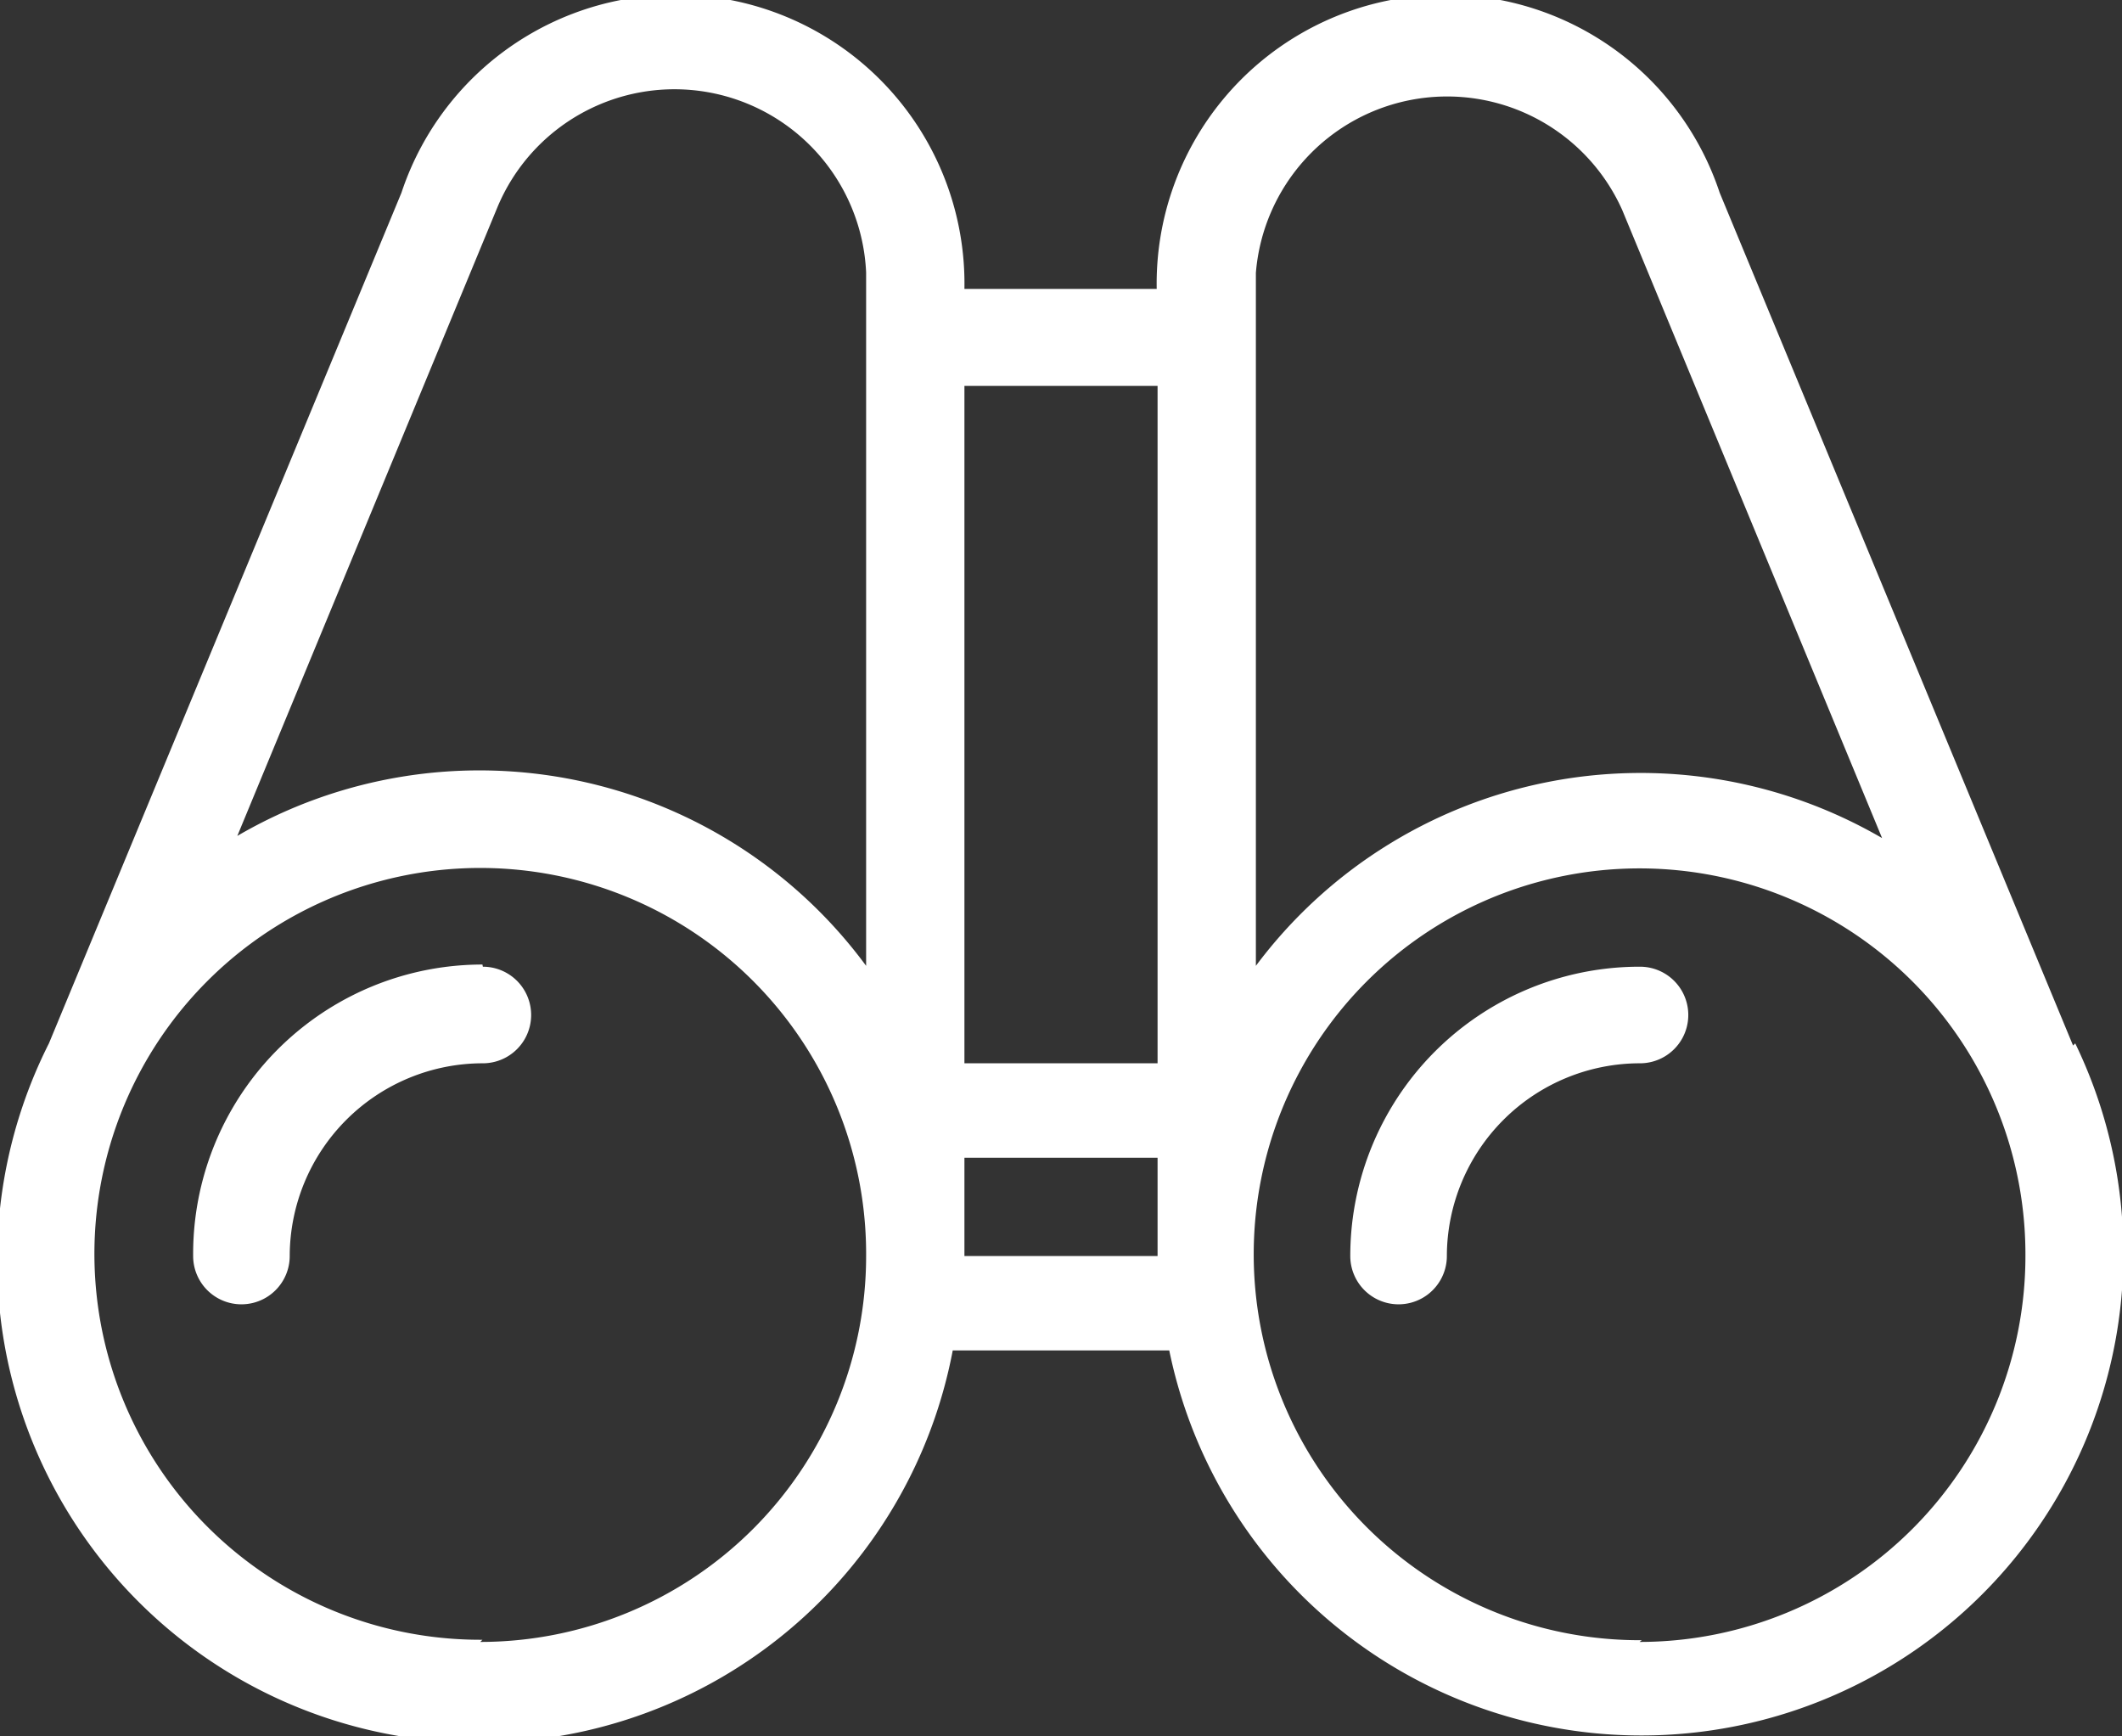 <svg xmlns="http://www.w3.org/2000/svg" viewBox="0 0 49 40.09"><rect x="0" y="0" width="49" height="40.09" fill="#333333" stroke="none"/><defs><style>.cls-1{fill:#fff;fill-rule:evenodd;}</style></defs><title>Prismaticos</title><g id="Capa_2" data-name="Capa 2"><g id="Capa_1-2" data-name="Capa 1"><path class="cls-1" d="M11.14,22.27A6.68,6.68,0,0,0,4.46,29a1.11,1.11,0,1,0,2.23,0,4.46,4.46,0,0,1,4.46-4.45,1.11,1.11,0,1,0,0-2.23m26.73,0A6.68,6.68,0,0,0,31.18,29a1.11,1.11,0,0,0,2.23,0,4.46,4.46,0,0,1,4.46-4.45,1.11,1.11,0,1,0,0-2.23m10,1.82L39.71,4.45h0a6.67,6.67,0,0,0-13,2.22H22.27a6.67,6.67,0,0,0-13-2.22h0L1.13,24.09A11.13,11.13,0,1,0,22,31.18H27a11.13,11.13,0,1,0,20.92-7.09M11.14,37.86A8.91,8.91,0,1,1,20,29a8.91,8.91,0,0,1-8.91,8.91M20,22.3a11.09,11.09,0,0,0-14.52-3l6-14.5h0A4.43,4.43,0,0,1,20,6.29h0ZM26.73,29H22.27V26.73h4.46Zm0-4.45H22.27V8.91h4.46ZM29,6.3h0a4.43,4.43,0,0,1,8.46-1.45h0l6,14.5A11.09,11.09,0,0,0,29,22.3Zm8.91,31.57A8.91,8.91,0,1,1,46.77,29a8.91,8.91,0,0,1-8.91,8.91"/></g></g></svg>